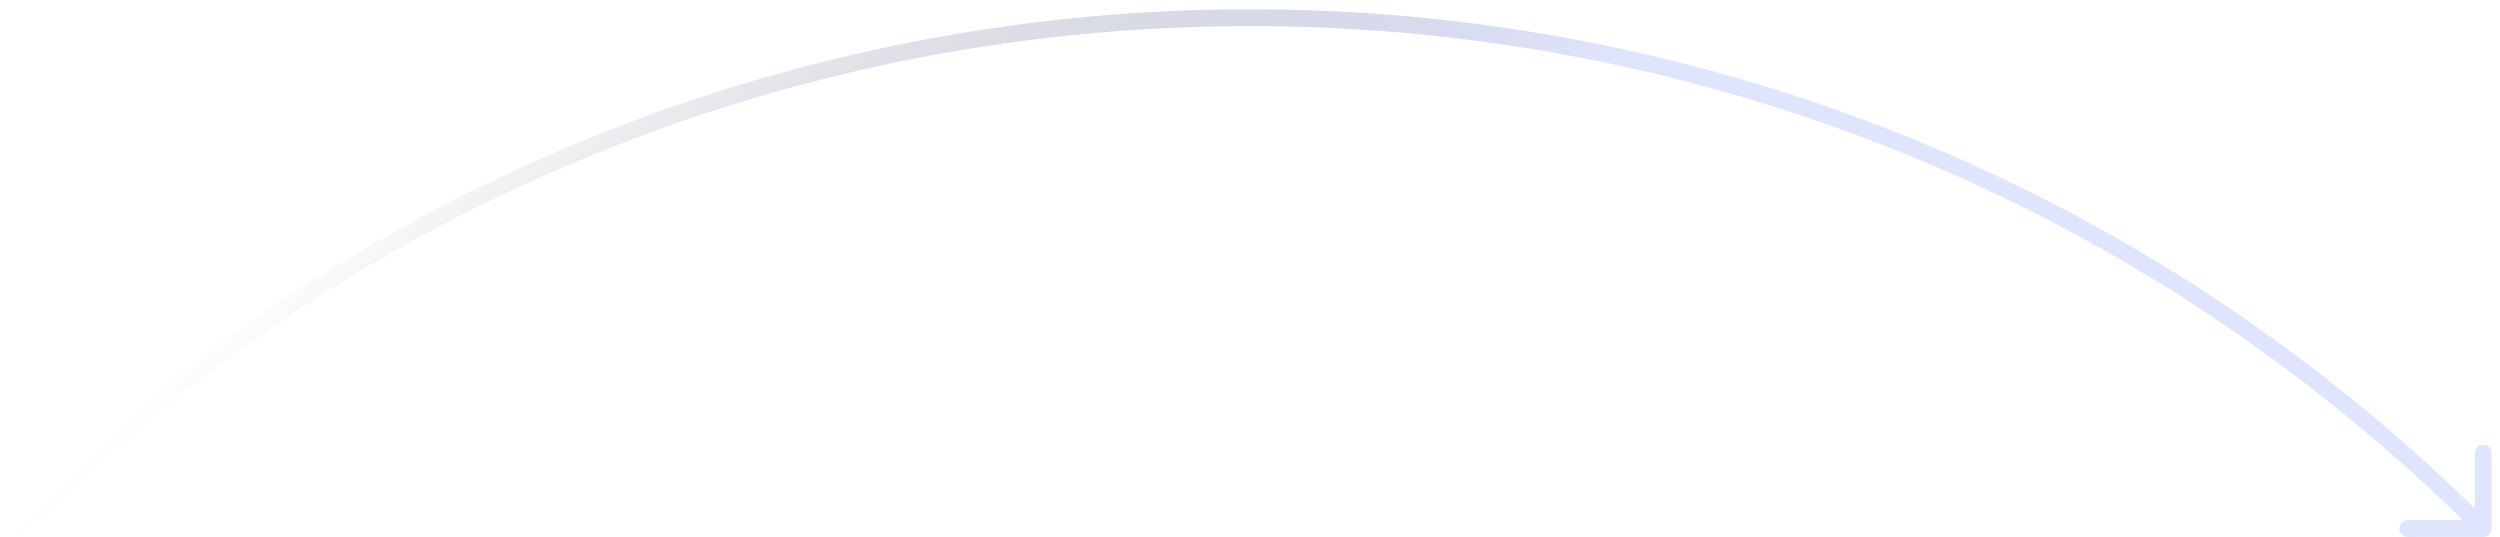 <svg width="149" height="32" fill="none" xmlns="http://www.w3.org/2000/svg">
  <path d="M148 32a.5.5 0 0 0 .5-.5V27a.5.5 0 0 0-1 0v4h-4a.5.5 0 0 0 0 1h4.5ZM1.354 31.853c40.398-40.397 105.895-40.397 146.293 0l.707-.707C107.566-9.642 41.435-9.642.647 31.146l.707.707Z" fill="url(#a)"/>
  <defs>
    <linearGradient id="a" x1="37.75" y1="-5.25" x2="111.25" y2="68.25" gradientUnits="userSpaceOnUse">
      <stop stop-color="#868999" stop-opacity="0"/>
      <stop offset=".465" stop-color="#E0E5FF"/>
      <stop offset="1" stop-color="#E0E5FF"/>
    </linearGradient>
  </defs>
</svg>
